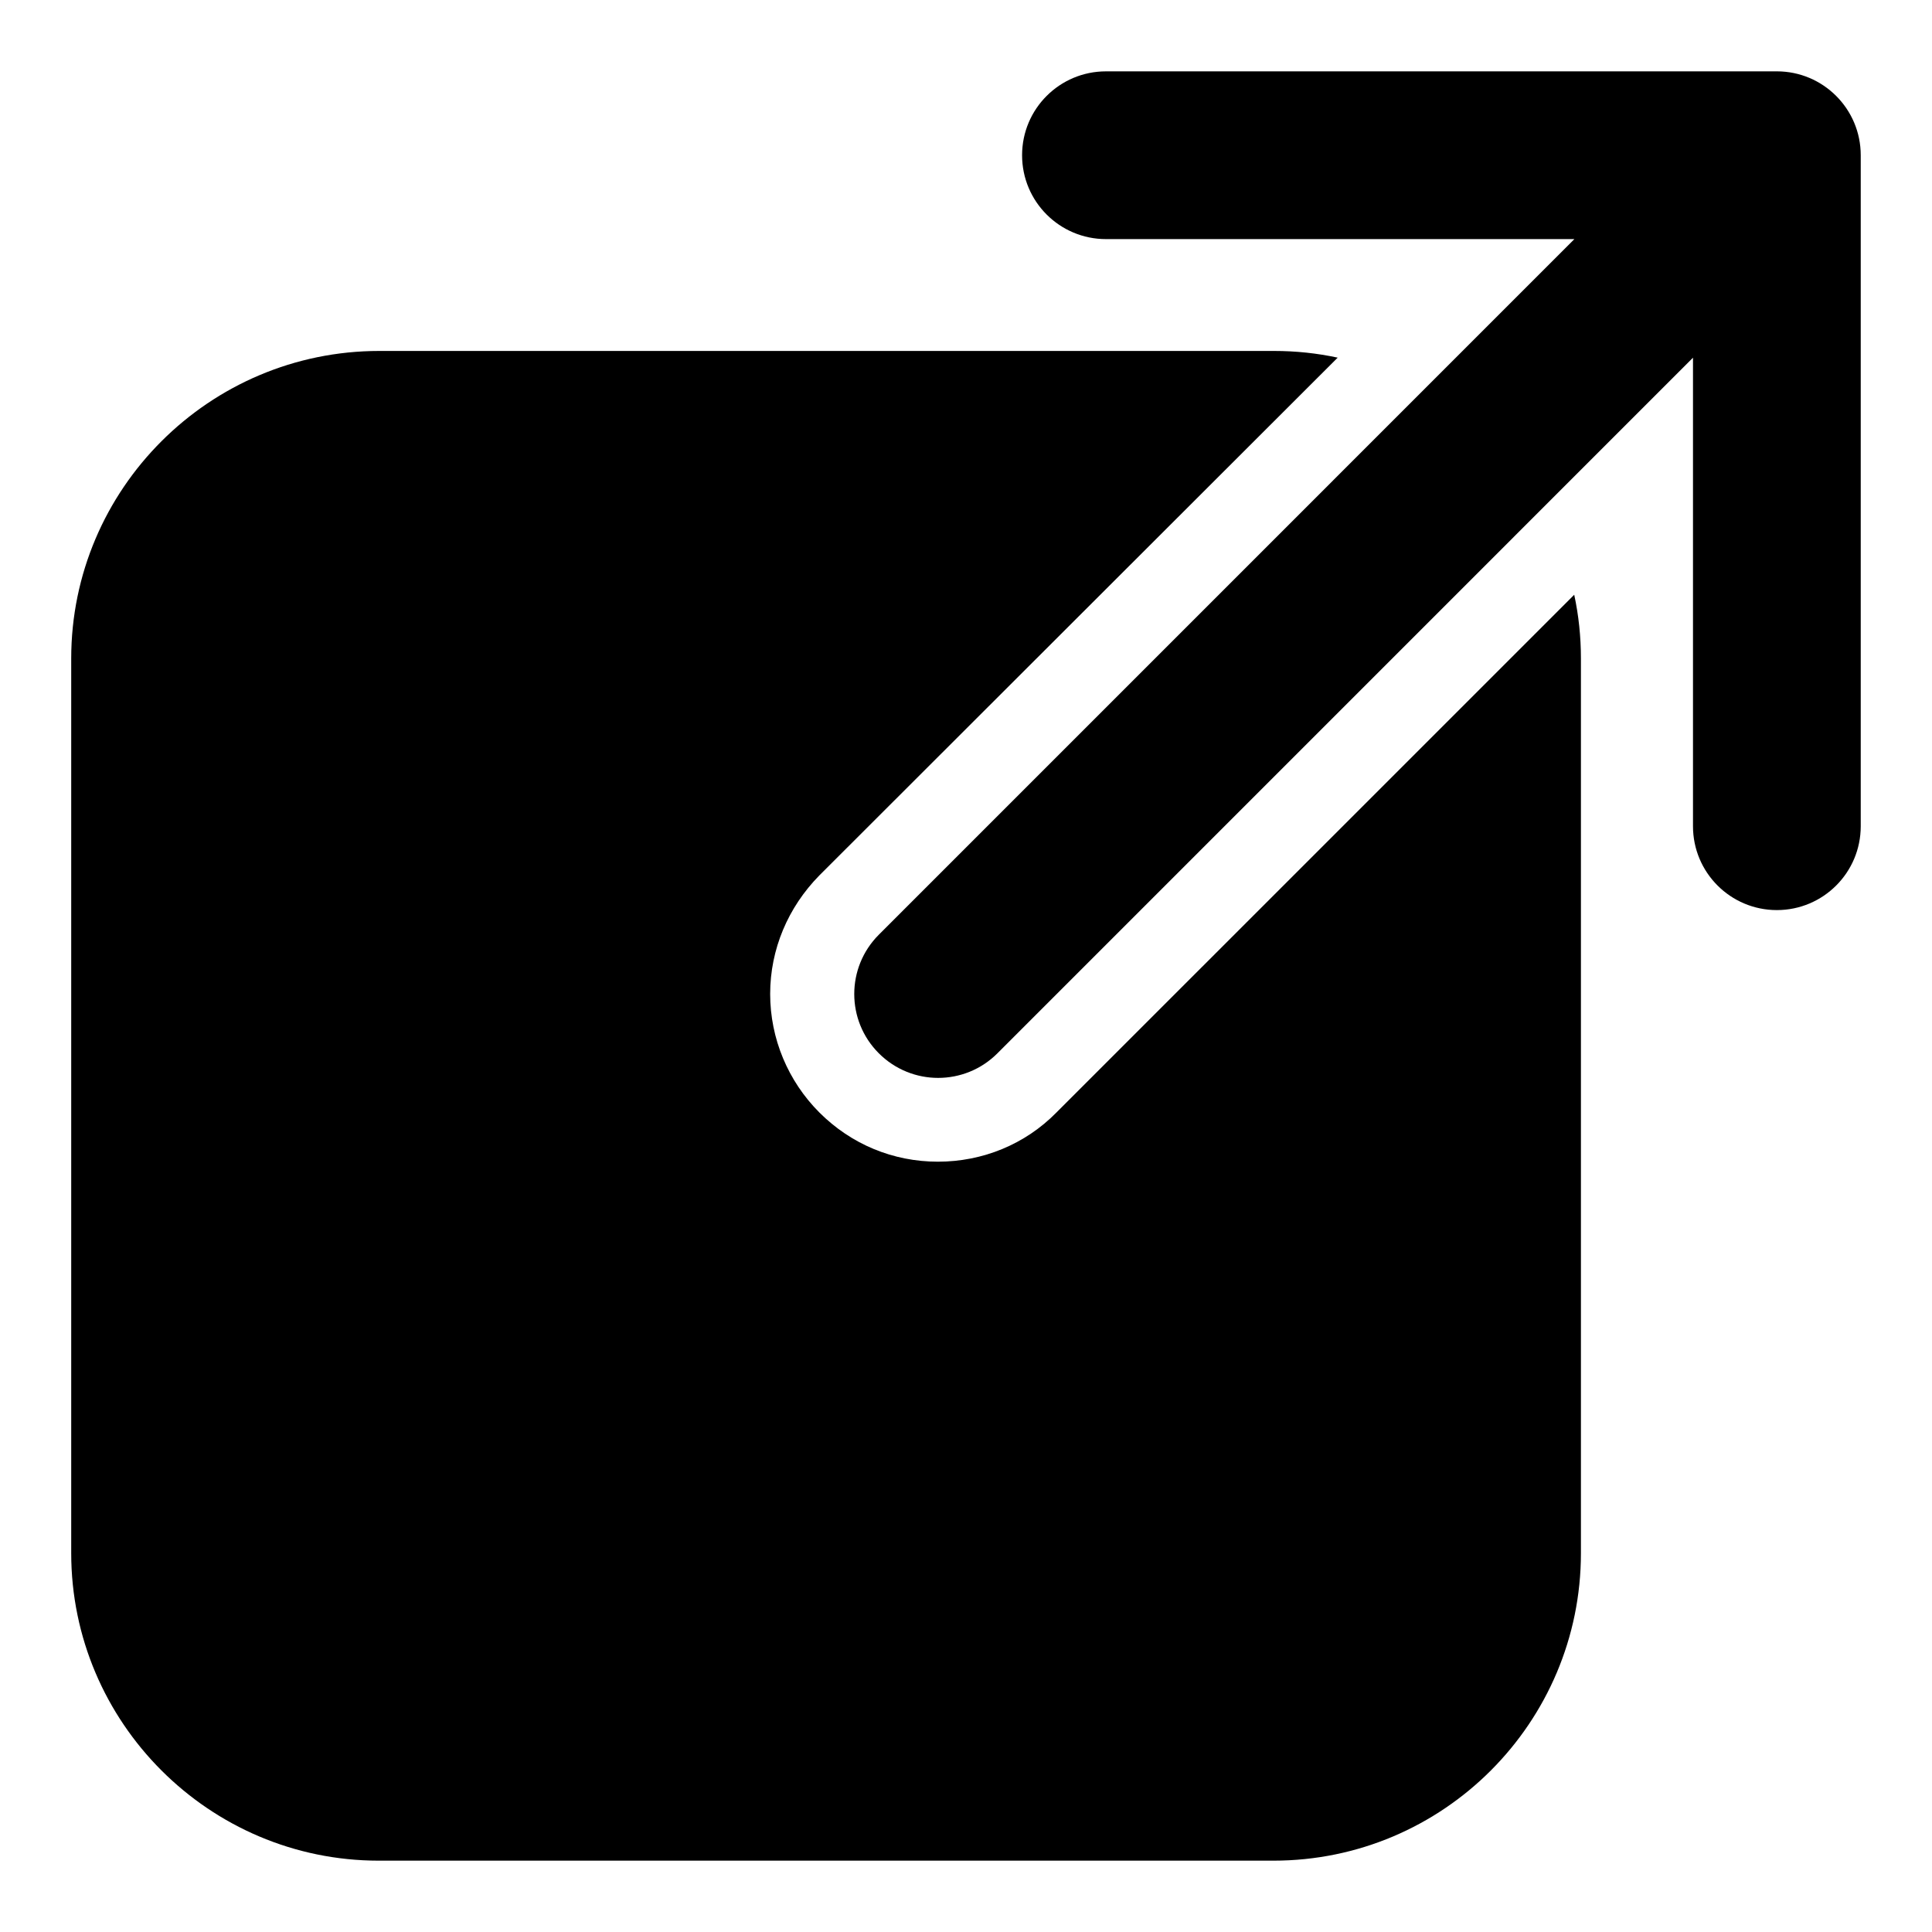 <?xml version="1.0" encoding="UTF-8"?>
<!-- Uploaded to: ICON Repo, www.svgrepo.com, Generator: ICON Repo Mixer Tools -->
<svg fill="#000000" width="800px" height="800px" version="1.1" viewBox="144 144 512 512" xmlns="http://www.w3.org/2000/svg">
 <g>
  <path d="m423.97 438.82c-8.297 8.445-19.559 13.039-31.414 13.039-11.855 0-22.969-4.594-31.414-13.039-8.285-8.297-13.039-19.559-13.039-31.414s4.742-22.969 13.039-31.414l137.36-137.21c-5.481-1.184-11.113-1.777-16.891-1.777h-237.09c-45.031 0-81.648 36.602-81.648 81.5v237.09c0 44.898 36.602 81.5 81.5 81.5h237.09c45.047 0 81.5-36.602 81.5-81.5v-237.09c0-5.777-0.594-11.41-1.777-16.891z"/>
  <path d="m614.89 162.91h-177.8c-12.27 0-22.227 9.941-22.227 22.227 0 12.285 9.957 22.227 22.227 22.227h124.14l-184.33 184.34c-8.684 8.684-8.684 22.762 0 31.43 4.34 4.34 10.031 6.519 15.707 6.519 5.691 0 11.379-2.164 15.723-6.519l184.33-184.34v124.16c0 12.285 9.957 22.227 22.227 22.227s22.227-9.941 22.227-22.227v-177.82c0-12.266-9.957-22.227-22.227-22.227z"/>
 </g>
</svg>